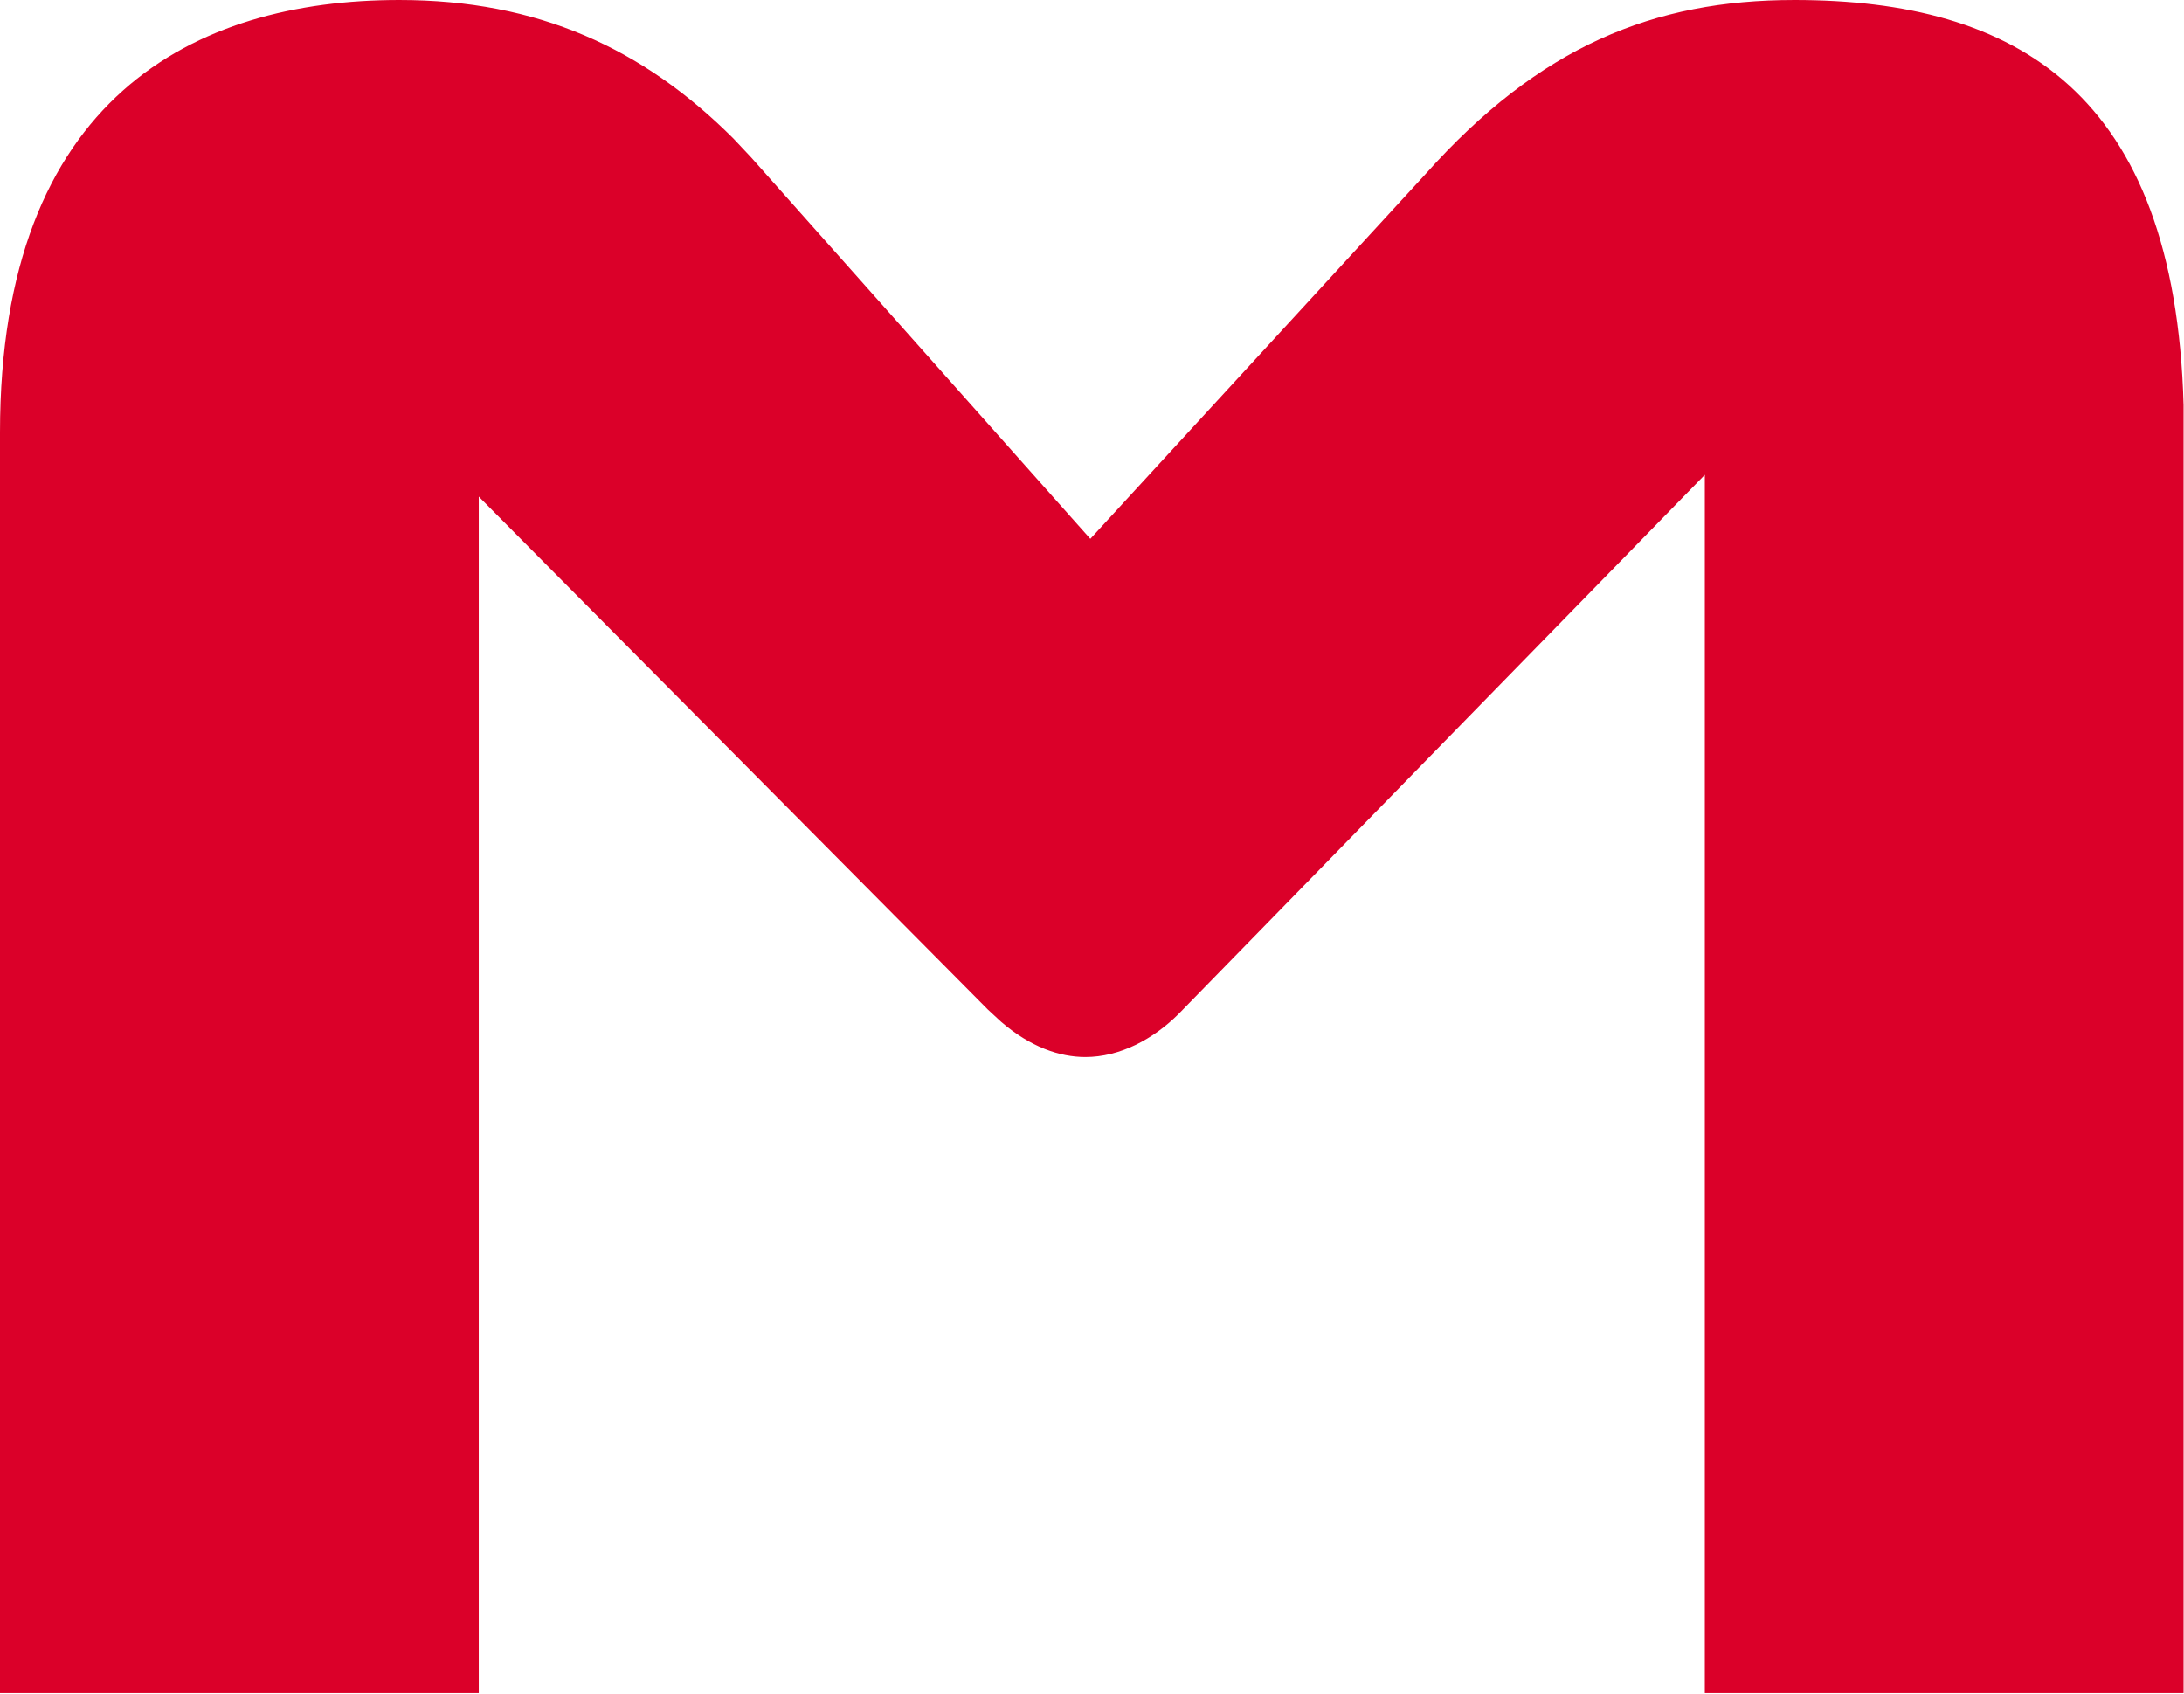 <svg version="1.2" xmlns="http://www.w3.org/2000/svg" viewBox="0 0 1546 1199" width="1546" height="1199"><style>.a{fill:#db0029}</style><path fill-rule="evenodd" class="a" d="m1270.1 0c157.3 0 269.4 65.4 275.6 286.7v911.7h-338.9v-862.3l-372.3 381.4c-18.1 18.1-41.8 30.7-66.2 30.7-18.1 0-38.9-7-59.8-25.1l-9.1-8.4-360.5-363.2v846.9h-338.9v-892.2c0-237.3 137.8-306.2 282.6-306.2 98.1 0 172.6 34.1 236.6 98.1l12.5 13.3 240.1 270 237.3-258.2c80.8-90.5 161.5-123.2 261-123.2z"/></svg>